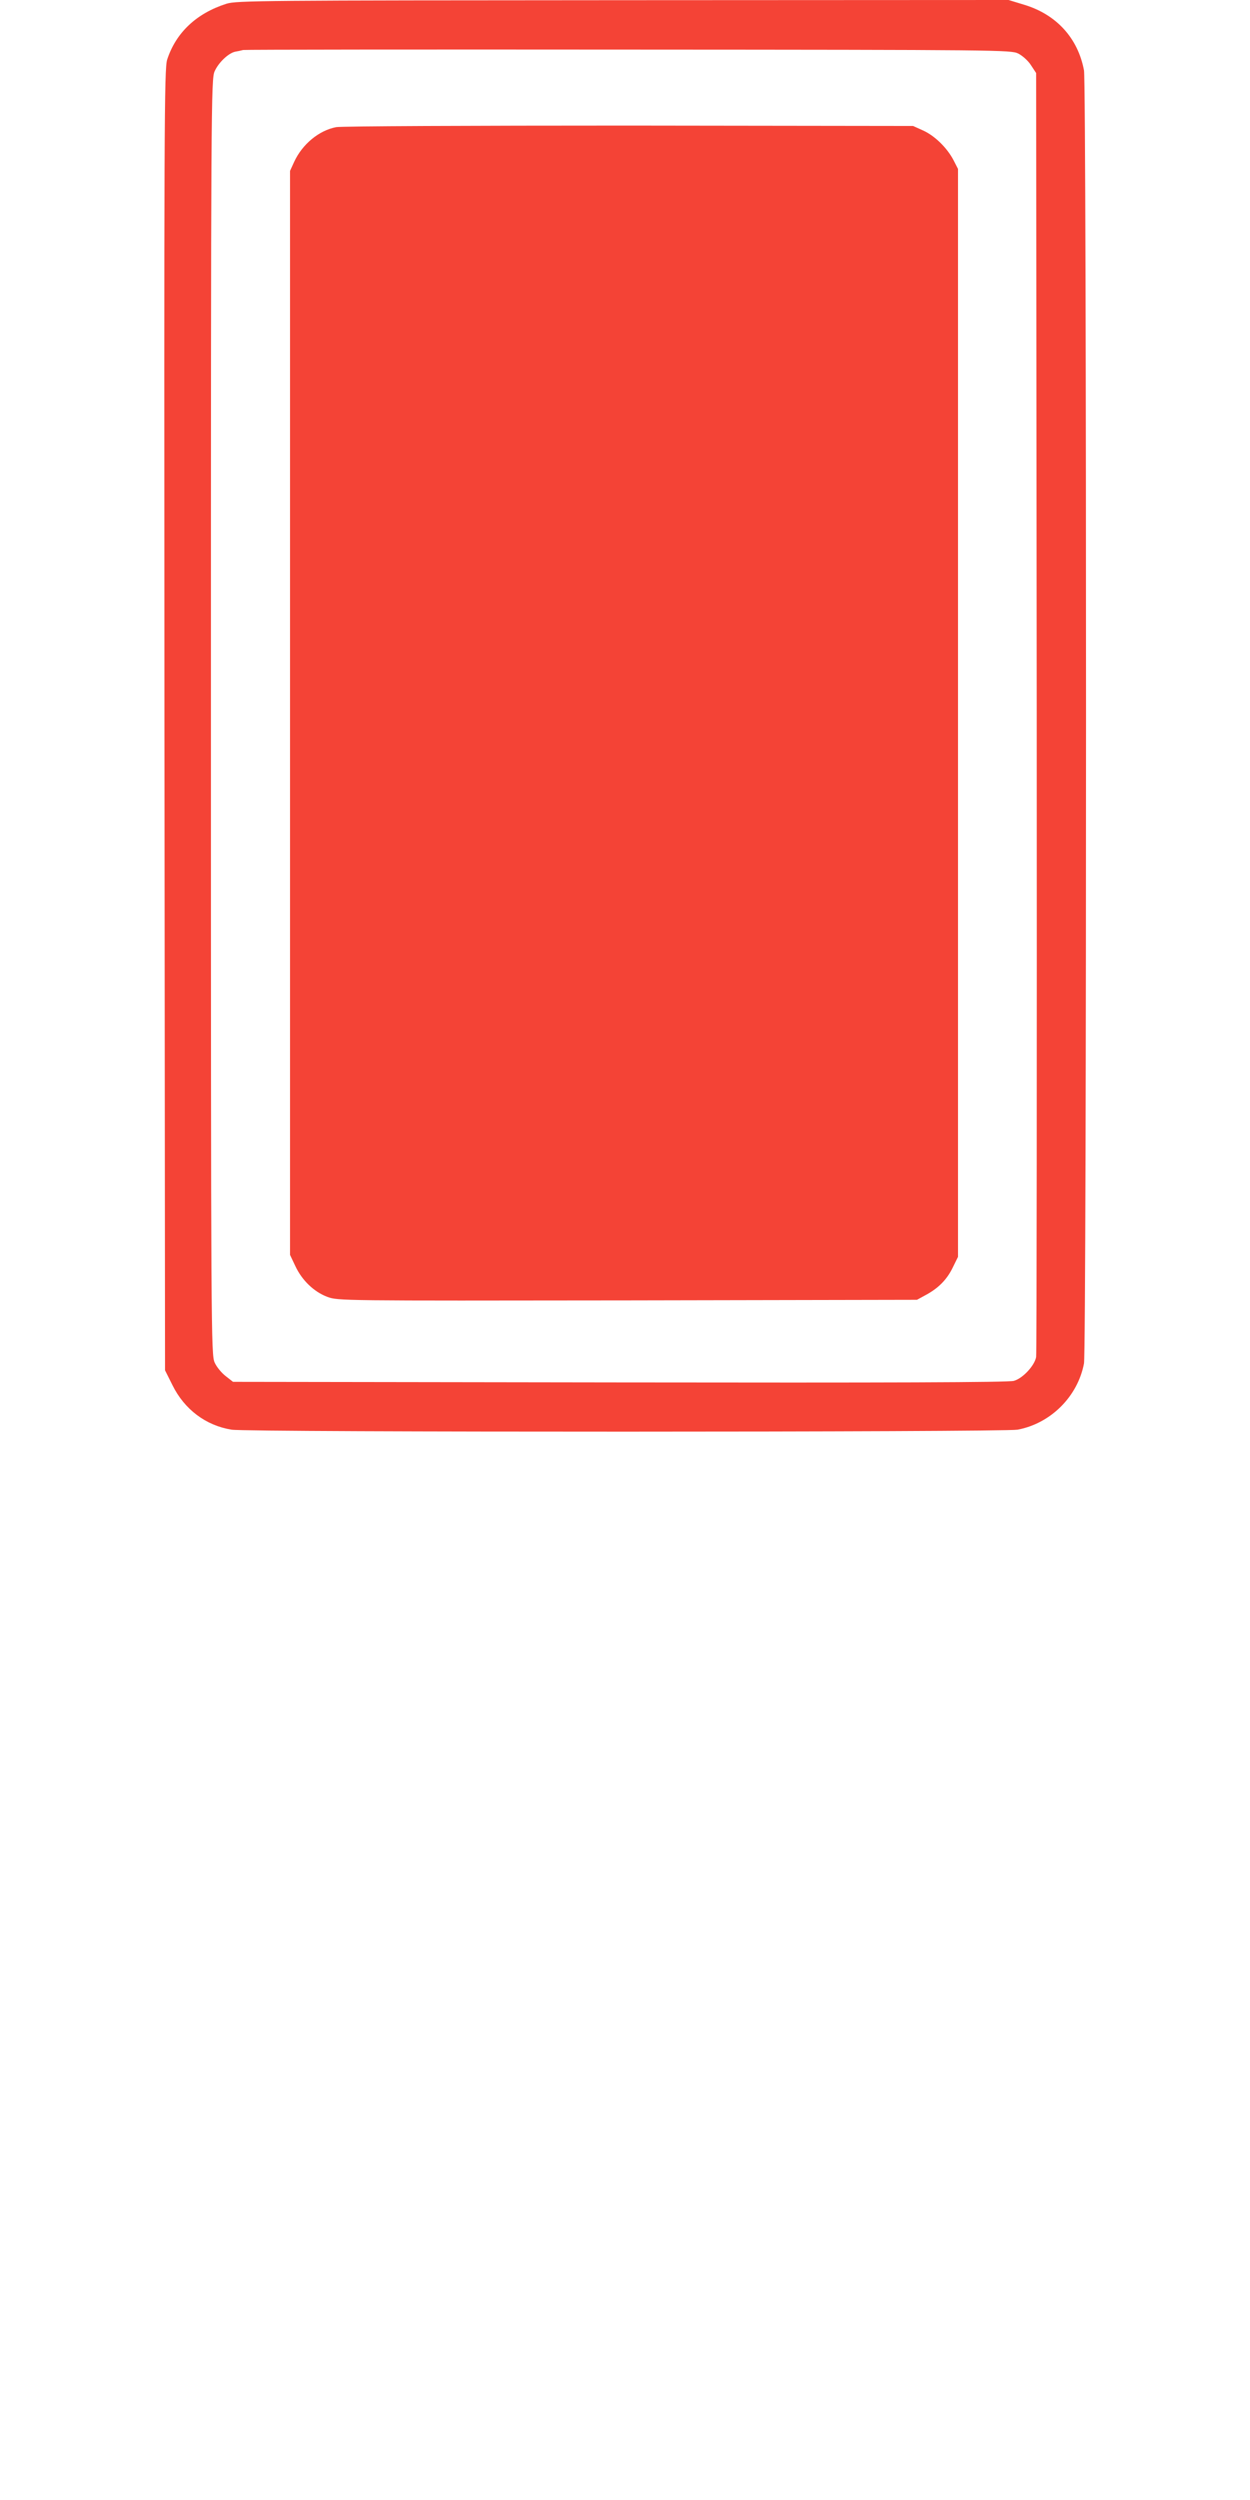 <?xml version="1.0" standalone="no"?>
<!DOCTYPE svg PUBLIC "-//W3C//DTD SVG 20010904//EN"
 "http://www.w3.org/TR/2001/REC-SVG-20010904/DTD/svg10.dtd">
<svg version="1.0" xmlns="http://www.w3.org/2000/svg"
 width="640pt" height="1280pt" viewBox="0 0 640 1280"
 preserveAspectRatio="xMidYMid meet">
<g transform="translate(0,1280) scale(0.1,-0.1)"
fill="#f44336" stroke="none">
<path d="M1160 12781 c-154 -49 -259 -148 -304 -286 -15 -46 -16 -332 -14
-3381 l3 -3330 38 -76 c61 -124 171 -207 303 -228 82 -14 3953 -13 4024 0 170
32 308 170 340 339 14 74 14 6548 0 6621 -31 165 -141 285 -304 335 l-82 25
-1975 -1 c-1849 -1 -1977 -2 -2029 -18z m4053 -255 c22 -11 51 -37 65 -59 l27
-41 3 -3270 c1 -1799 0 -3286 -3 -3304 -8 -44 -68 -109 -114 -122 -25 -8 -654
-10 -2017 -8 l-1981 3 -37 29 c-21 16 -47 47 -57 70 -18 40 -19 139 -19 3306
0 3146 1 3266 19 3305 20 45 70 92 104 100 12 2 31 6 42 9 11 2 900 3 1975 2
1901 -1 1956 -2 1993 -20z"/>
<path d="M1721 12149 c-88 -17 -173 -87 -215 -178 l-21 -46 0 -2775 0 -2775
27 -57 c34 -73 95 -132 164 -158 55 -20 63 -20 1537 -18 l1482 3 42 23 c66 35
110 79 140 140 l28 57 0 2785 0 2785 -23 45 c-33 63 -96 125 -156 152 l-51 23
-1455 2 c-800 0 -1475 -3 -1499 -8z"/>
</g>
</svg>
